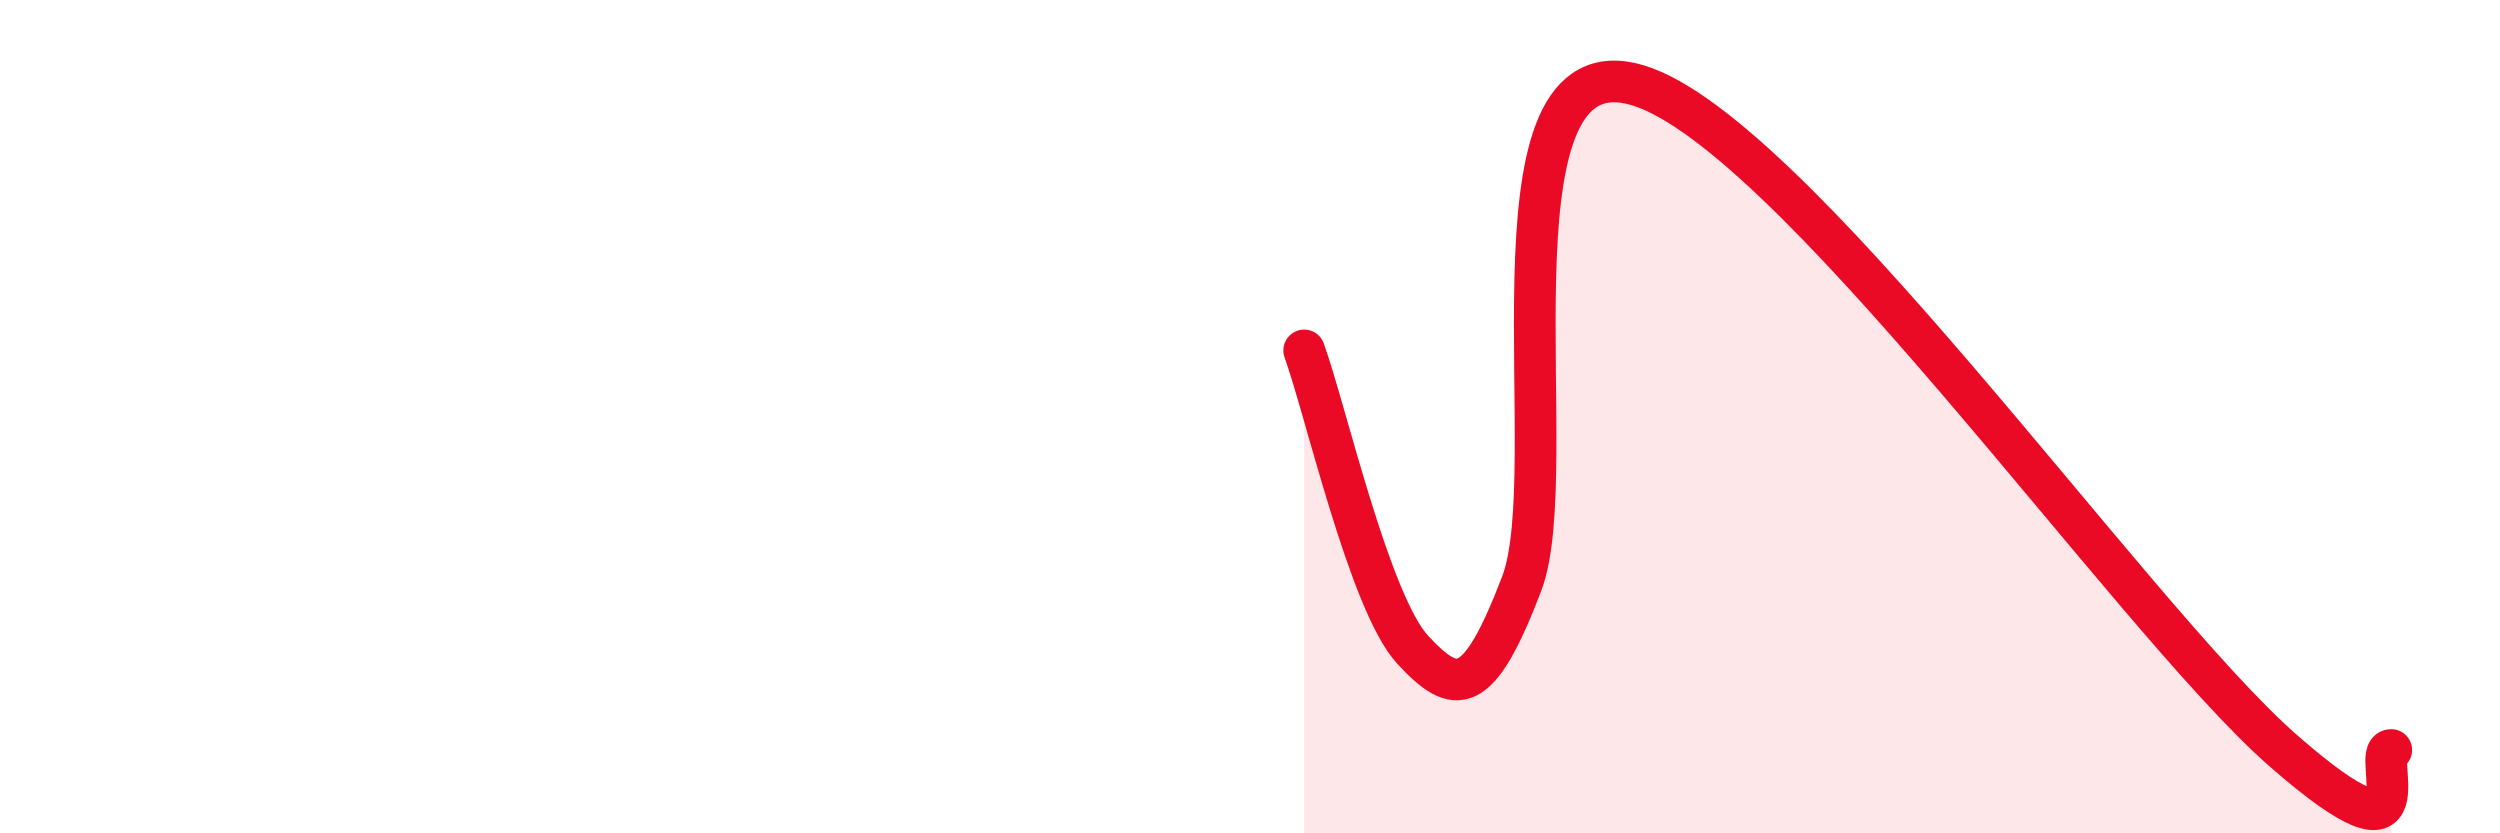 
    <svg width="60" height="20" viewBox="0 0 60 20" xmlns="http://www.w3.org/2000/svg">
      <path
        d="M 31.3,8.41 C 31.82,9.85 32.87,14.48 33.91,15.6 C 34.95,16.72 35.48,16.73 36.52,14.01 C 37.56,11.29 35.48,1.2 39.13,2 C 42.78,2.8 51.13,14.8 54.78,18 C 58.43,21.2 56.87,18 57.39,18L57.39 20L31.3 20Z"
        fill="#EB0A25"
        opacity="0.1"
        stroke-linecap="round"
        stroke-linejoin="round"
      />
      <path
        d="M 31.3,8.41 C 31.82,9.85 32.87,14.48 33.91,15.6 C 34.95,16.72 35.48,16.73 36.52,14.01 C 37.56,11.29 35.48,1.2 39.13,2 C 42.78,2.8 51.13,14.8 54.78,18 C 58.43,21.2 56.87,18 57.39,18"
        stroke="#EB0A25"
        stroke-width="1"
        fill="none"
        stroke-linecap="round"
        stroke-linejoin="round"
      />
    </svg>
  
